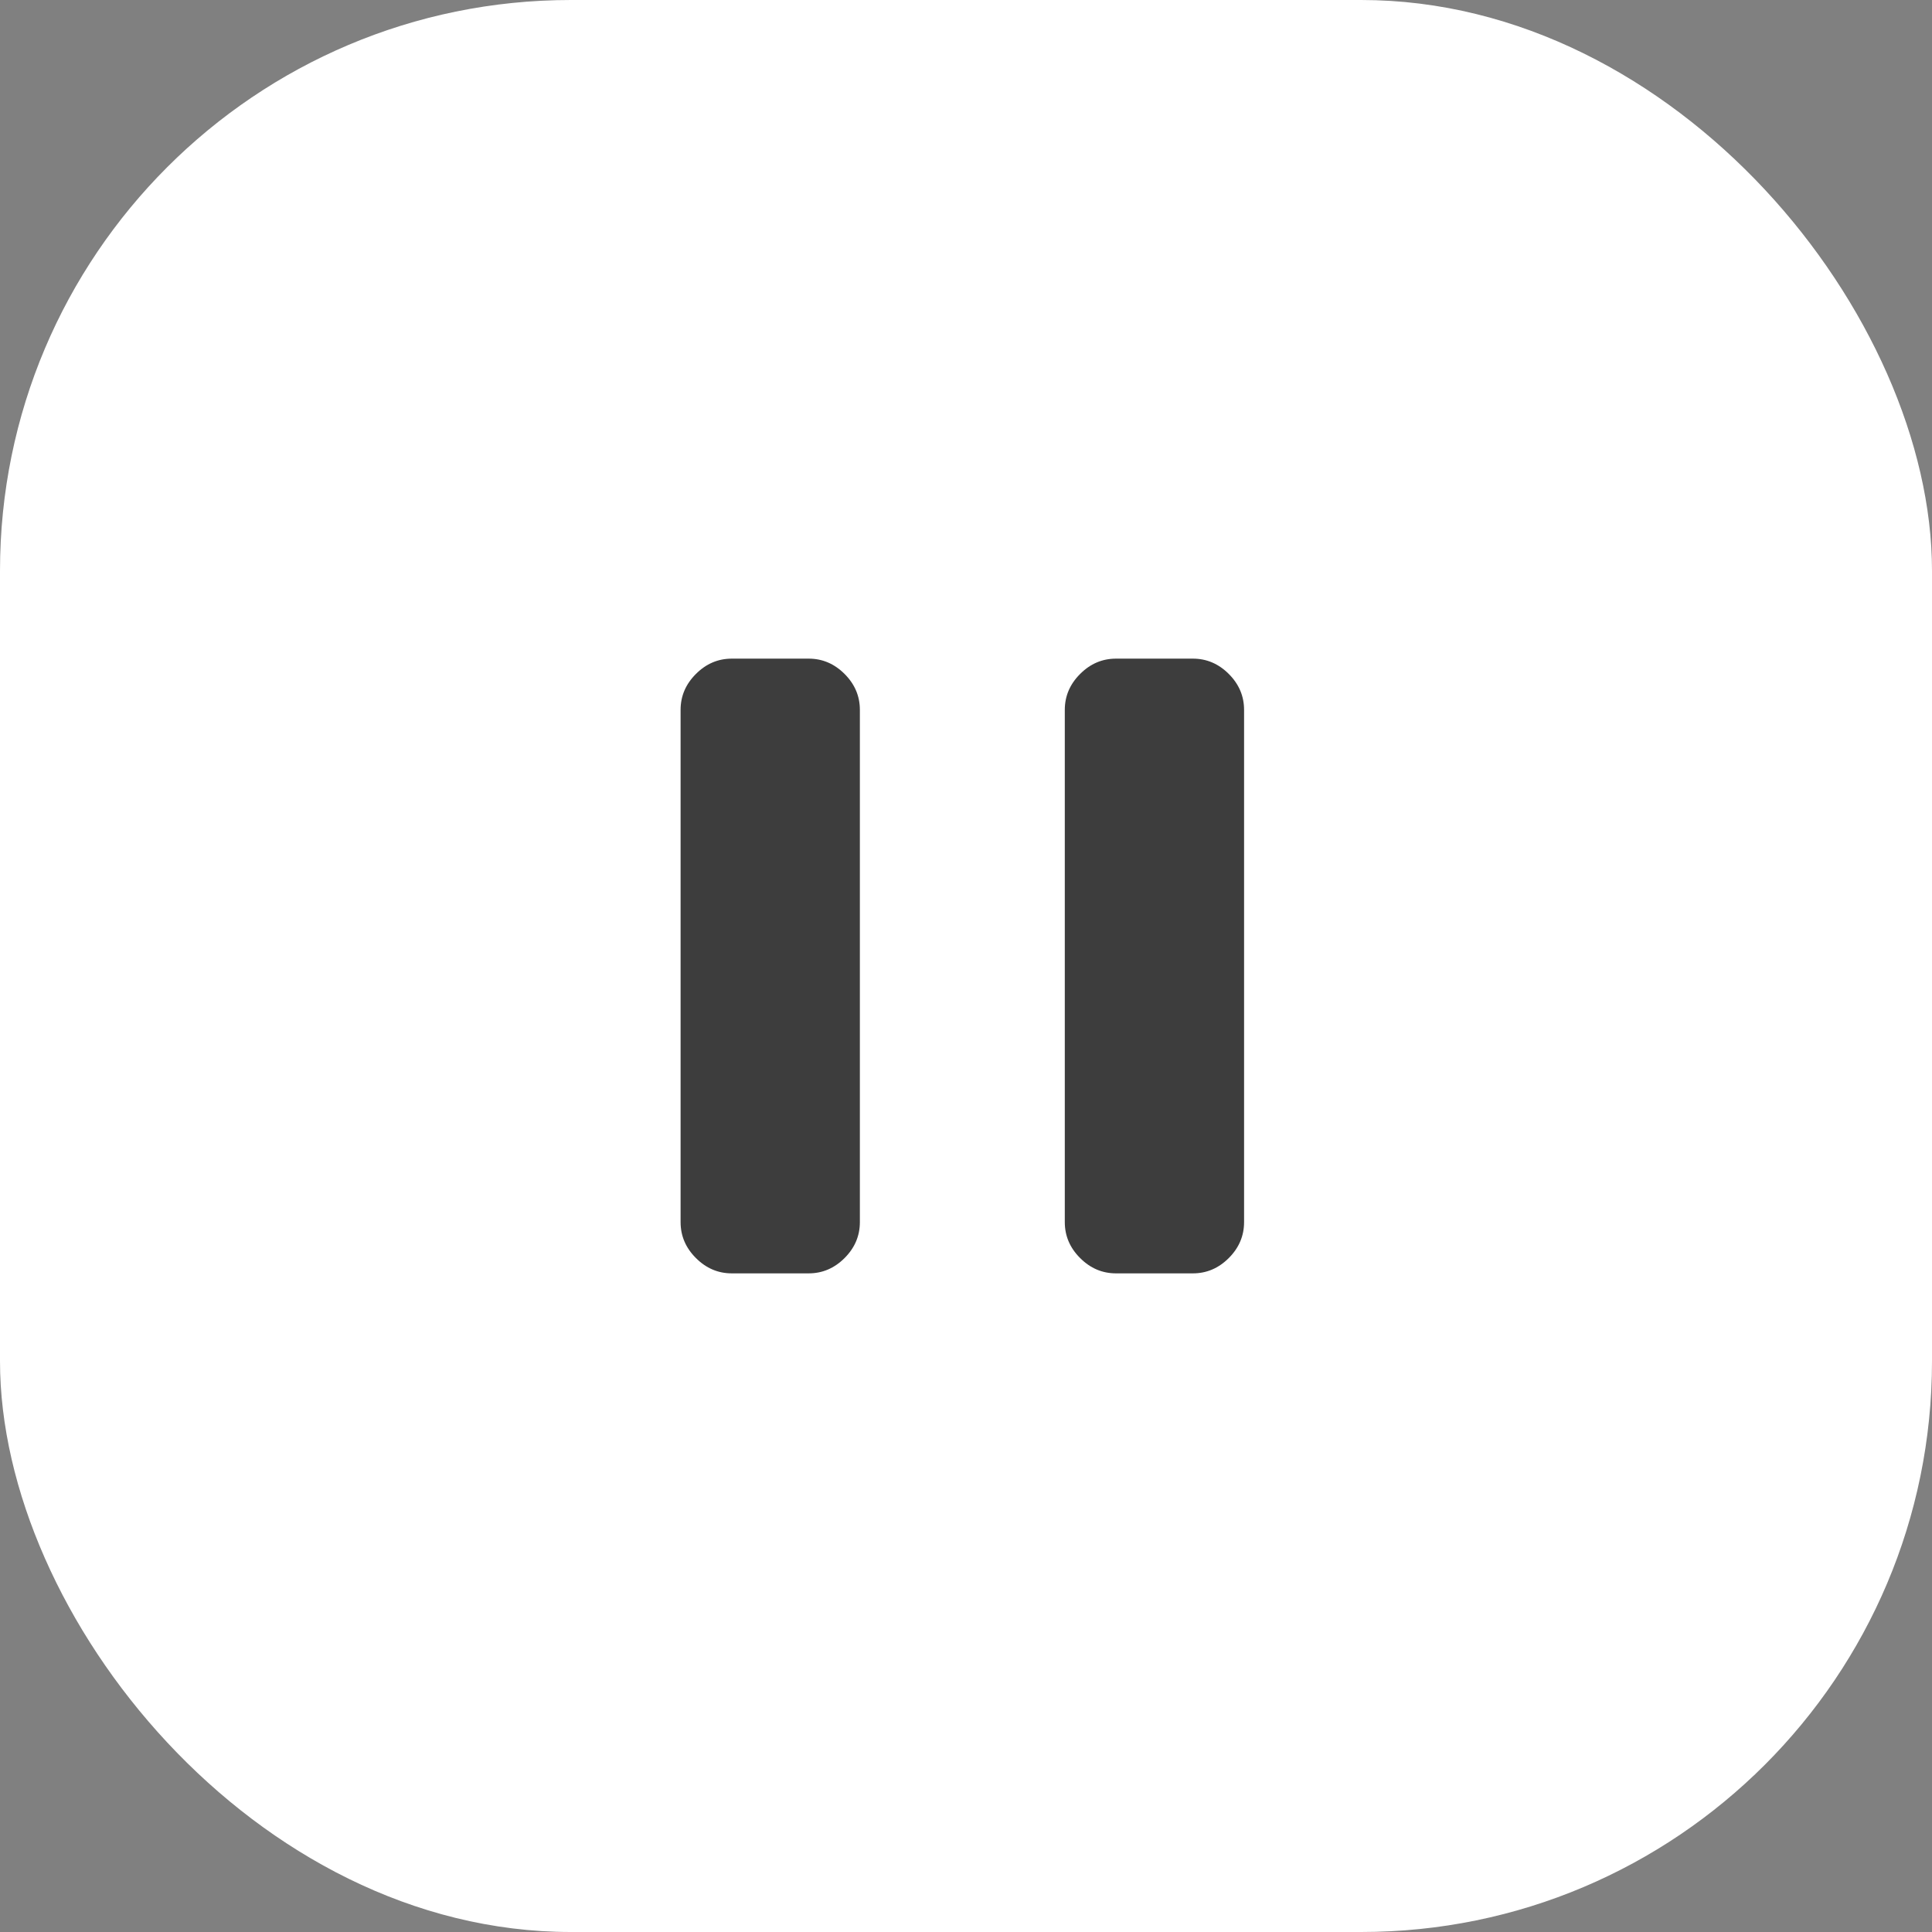 <svg width="44" height="44" viewBox="0 0 44 44" fill="none" xmlns="http://www.w3.org/2000/svg">
<rect x="0" y="0" width="44" height="44" fill="#808080" stroke="none"/>
<rect width="44" height="44" rx="13" fill="white"/>
<path d="M25.417 29C25.104 29 24.831 28.884 24.599 28.651C24.366 28.419 24.25 28.146 24.25 27.833V16.167C24.25 15.854 24.366 15.581 24.599 15.349C24.831 15.116 25.104 15 25.417 15H27.167C27.479 15 27.752 15.116 27.985 15.349C28.217 15.581 28.333 15.854 28.333 16.167V27.833C28.333 28.146 28.217 28.419 27.985 28.651C27.752 28.884 27.479 29 27.167 29H25.417ZM16.667 29C16.354 29 16.081 28.884 15.849 28.651C15.616 28.419 15.5 28.146 15.5 27.833V16.167C15.5 15.854 15.616 15.581 15.849 15.349C16.081 15.116 16.354 15 16.667 15H18.417C18.729 15 19.002 15.116 19.235 15.349C19.467 15.581 19.583 15.854 19.583 16.167V27.833C19.583 28.146 19.467 28.419 19.235 28.651C19.002 28.884 18.729 29 18.417 29H16.667Z" fill="#3D3D3D"/>
</svg>
